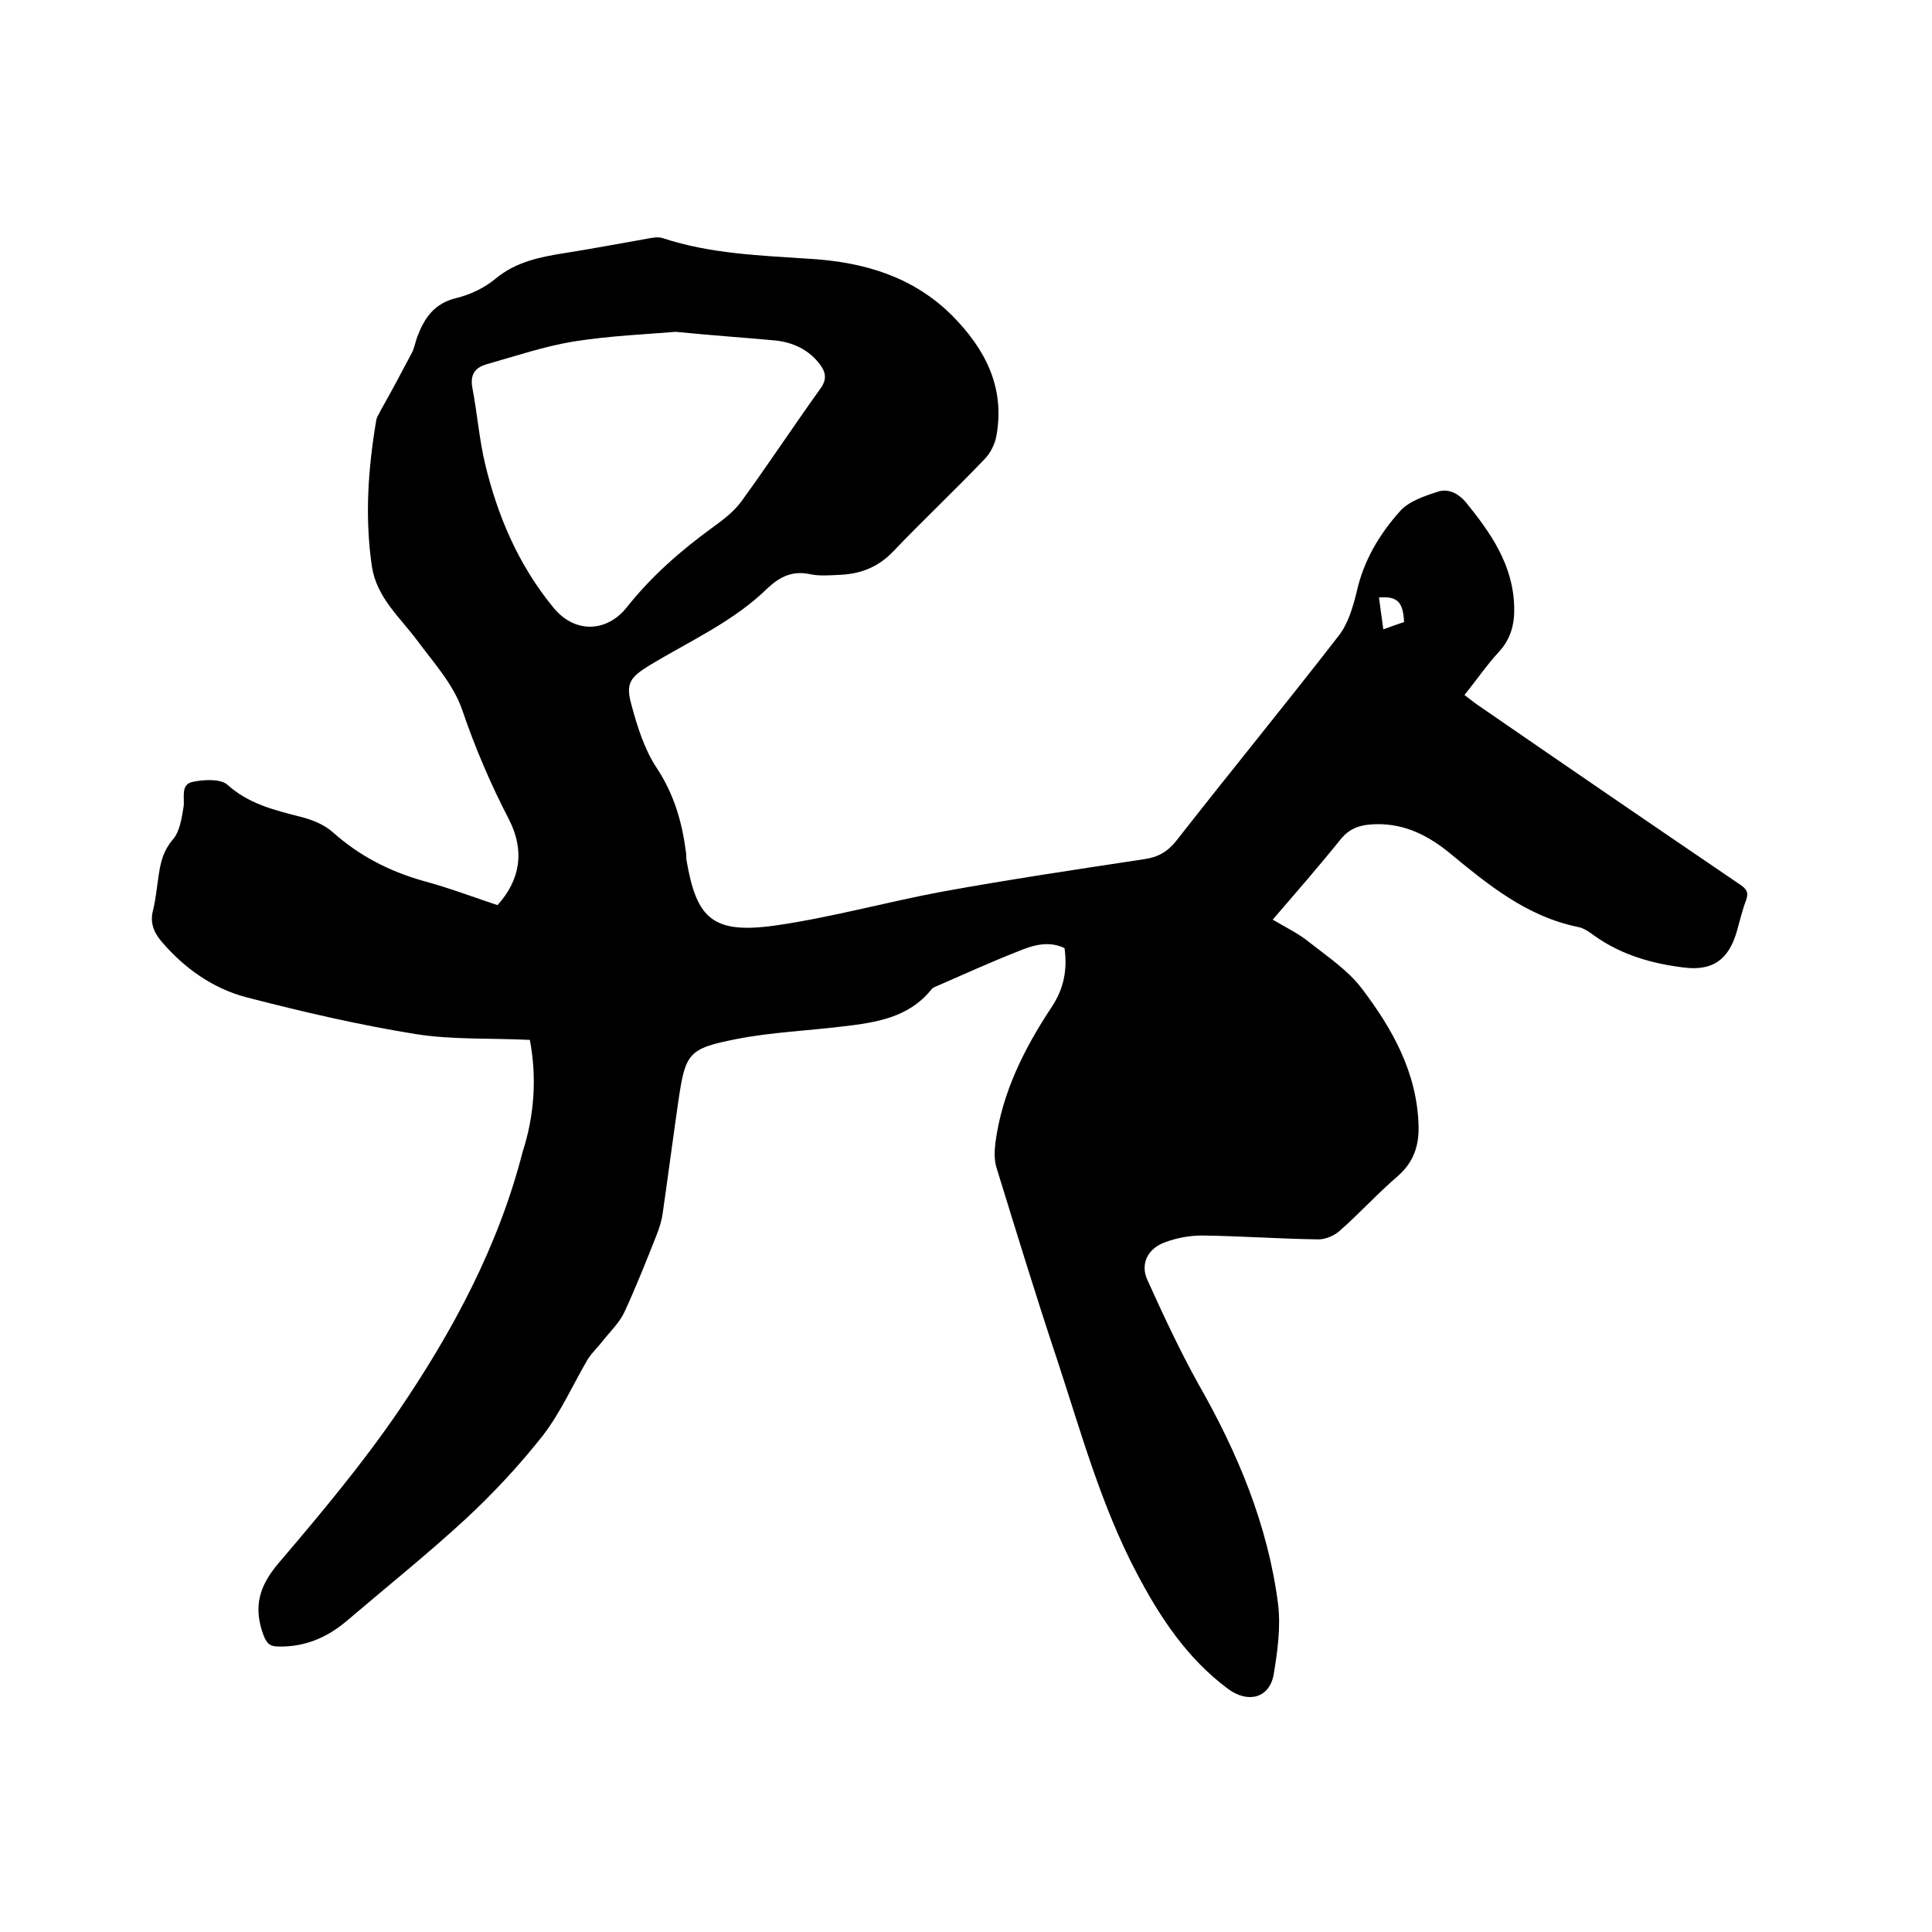 <svg enable-background="new 0 0 400 400" viewBox="0 0 400 400" xmlns="http://www.w3.org/2000/svg"><path d="m109.7 215.3c-8.2-.4-16 0-23.6-1.2-11.8-1.9-23.4-4.6-35-7.6-6.9-1.8-12.8-5.9-17.6-11.5-1.7-2-2.5-4-1.8-6.6.6-2.5.8-5 1.2-7.5.4-2.6 1-4.9 2.9-7.1 1.4-1.6 1.8-4.3 2.2-6.7.3-1.9-.7-4.6 1.8-5.2 2.3-.5 5.7-.7 7.2.5 4.4 4 9.7 5.3 15.2 6.7 2.4.6 4.9 1.6 6.7 3.2 5.5 4.9 11.7 8.1 18.8 10.1 5.2 1.4 10.2 3.3 15.3 5 4.7-5.2 5.7-11.2 2.4-17.7-3.8-7.3-7-14.8-9.7-22.7-1.8-5.3-6-9.9-9.4-14.5-3.6-4.8-8.3-8.8-9.3-15.2-1.5-10.2-.8-20.3.9-30.3.1-.7.6-1.3.9-2 2.2-3.9 4.4-8 6.5-12 .5-1 .7-2.2 1.1-3.3 1.5-3.9 3.5-6.9 8.1-8 2.9-.7 5.8-2.1 8.1-4 4.2-3.5 9.2-4.5 14.3-5.3 5.7-.9 11.5-2 17.2-3 1-.2 2.2-.4 3.1-.1 10 3.3 20.4 3.6 30.7 4.3 11.1.7 21.2 3.7 29.3 11.8 6.8 6.9 10.9 14.8 9.1 24.8-.3 1.7-1.2 3.6-2.5 4.9-6.2 6.5-12.8 12.7-19 19.2-3 3.1-6.6 4.5-10.7 4.7-2.1.1-4.3.3-6.3-.1-3.6-.8-6.2.4-8.8 2.8-7.1 7-16.2 11-24.6 16.1-3.9 2.4-4.9 3.7-3.7 8 1.2 4.5 2.7 9.3 5.2 13.1 3.6 5.4 5.3 11.2 6.1 17.4.1.5.1 1.1.1 1.6 2.1 12.4 5.4 15.7 19.2 13.6 11.4-1.7 22.5-4.8 33.8-6.9 13.8-2.5 27.8-4.6 41.7-6.7 2.9-.4 4.9-1.5 6.8-3.9 11.1-14.2 22.5-28.1 33.5-42.3 2-2.5 3-6 3.8-9.2 1.4-6.4 4.7-11.9 8.9-16.6 1.8-2.1 5.1-3.2 7.9-4.1 2.1-.7 4.2.3 5.8 2.2 5.2 6.4 9.8 13 10 21.7.1 3.5-.7 6.6-3.2 9.3s-4.6 5.8-7.1 8.9c1 .7 1.9 1.5 2.8 2.1 18 12.4 36.1 24.8 54.2 37.1 1.4.9 1.9 1.7 1.3 3.3-.8 2.1-1.3 4.3-1.9 6.4-1.7 5.9-5 8.3-11.1 7.5-6.5-.8-12.8-2.6-18.3-6.5-1.1-.8-2.3-1.7-3.6-1.9-10.6-2.2-18.6-8.8-26.6-15.4-4.8-3.9-10-6.3-16.3-5.8-2.4.2-4.3.9-6 2.9-4.5 5.6-9.2 11-14.2 16.8 2.7 1.6 5.4 2.9 7.6 4.7 3.8 3 8 5.8 10.8 9.5 6.4 8.4 11.5 17.5 11.8 28.5.1 4.1-1 7.5-4.3 10.4-4.2 3.6-7.9 7.7-12 11.3-1.1 1-2.9 1.8-4.4 1.8-8-.1-16.1-.7-24.1-.8-2.6 0-5.3.5-7.7 1.4-3.6 1.3-5.2 4.5-3.6 7.9 3.3 7.3 6.7 14.6 10.6 21.6 8.1 14.2 14.3 29.1 16.4 45.3.6 4.8-.1 9.9-.9 14.7-.9 4.9-5.3 6-9.4 3-8.5-6.3-14.1-14.8-18.9-23.9-7.4-14-11.6-29.3-16.5-44.2-4.4-13.2-8.5-26.6-12.6-39.9-.5-1.6-.4-3.5-.2-5.2 1.4-10.4 6-19.5 11.7-28.1 2.5-3.8 3.2-7.7 2.6-12.1-3.3-1.6-6.6-.6-9.7.7-5.6 2.2-11.1 4.7-16.6 7.1-.5.2-1 .4-1.3.8-4.7 5.8-11.4 6.8-18.2 7.6-7.3.9-14.8 1.2-22 2.6-10.2 2-10.7 2.9-12.2 13.2-1.1 7.6-2.1 15.3-3.2 22.9-.2 1.5-.7 3.1-1.3 4.6-2.1 5.3-4.2 10.6-6.6 15.8-1 2.2-2.9 4-4.4 5.9-1 1.3-2.3 2.5-3.2 3.9-3.1 5.3-5.6 11-9.3 15.8-4.8 6.1-10.2 11.9-15.9 17.2-7.9 7.3-16.4 14.1-24.6 21.1-4.1 3.5-8.7 5.5-14.2 5.4-1.8 0-2.5-.6-3.2-2.5-2.1-5.8-.8-10.1 3.2-14.8 8.7-10.2 17.4-20.6 24.9-31.6 11.2-16.5 20.6-34 25.6-53.5 2.4-7.4 3-15.3 1.5-23.2zm30.2-146.6c-5.8.5-13.6.8-21.1 2-6.1 1-12 3-18 4.7-2.5.7-3.5 2.2-3 4.9 1 5.2 1.4 10.5 2.6 15.6 2.6 10.9 6.9 21 14.1 29.8 4.5 5.6 11.2 5.2 15.3 0 5-6.3 11-11.6 17.6-16.4 2.2-1.6 4.5-3.3 6.1-5.5 5.6-7.7 10.8-15.6 16.4-23.4 1.3-1.8 1.1-3.3-.1-4.9-2.3-3.1-5.6-4.6-9.2-5-6.4-.6-12.6-1-20.7-1.8zm150.8 60.1c-.2-4.2-1.4-5.4-5.2-5.1.3 2.1.6 4.3.9 6.6 1.7-.6 3-1.1 4.3-1.5z"/></svg>